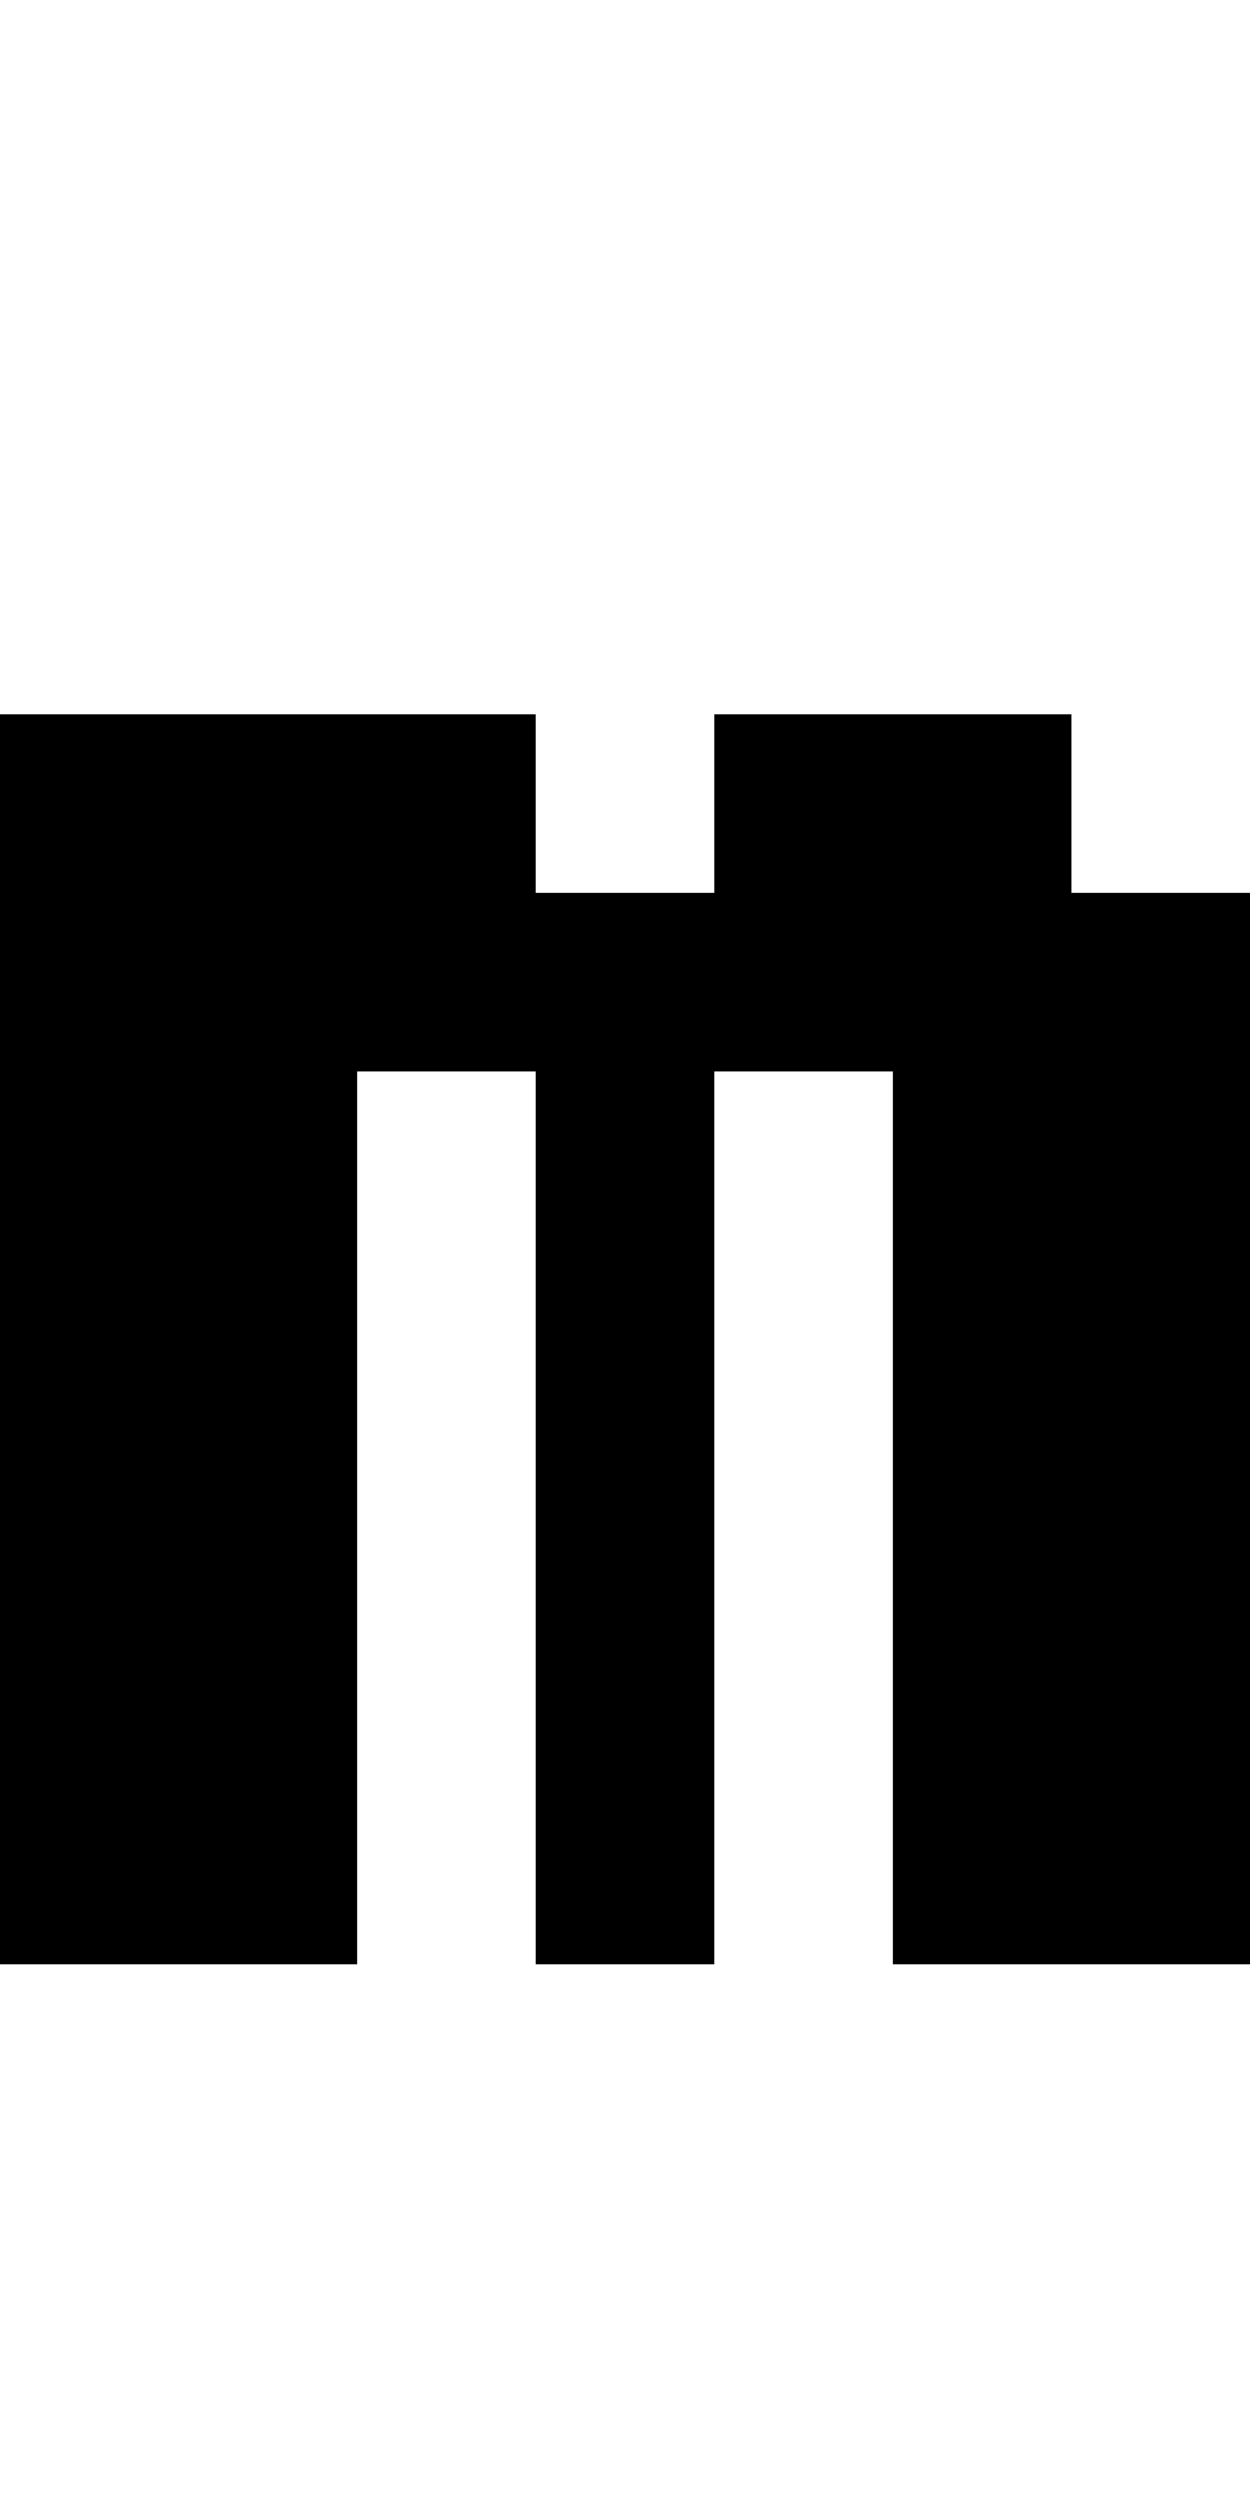 <?xml version="1.0" standalone="no"?>
<!DOCTYPE svg PUBLIC "-//W3C//DTD SVG 20010904//EN"
 "http://www.w3.org/TR/2001/REC-SVG-20010904/DTD/svg10.dtd">
<svg version="1.0" xmlns="http://www.w3.org/2000/svg"
 width="28pt" height="56pt" viewBox="0 0 28 56"
 preserveAspectRatio="xMidYMid meet">
<g transform="translate(0,56) scale(1,-1)"
fill="#000000" stroke="none">
<path d="M0 26 l0 -14 4 0 4 0 0 10 0 10 2 0 2 0 0 -10 0 -10 2 0 2 0 0 10 0
10 2 0 2 0 0 -10 0 -10 4 0 4 0 0 12 0 12 -2 0 -2 0 0 2 0 2 -4 0 -4 0 0 -2 0
-2 -2 0 -2 0 0 2 0 2 -6 0 -6 0 0 -14z"/>
</g>
</svg>
